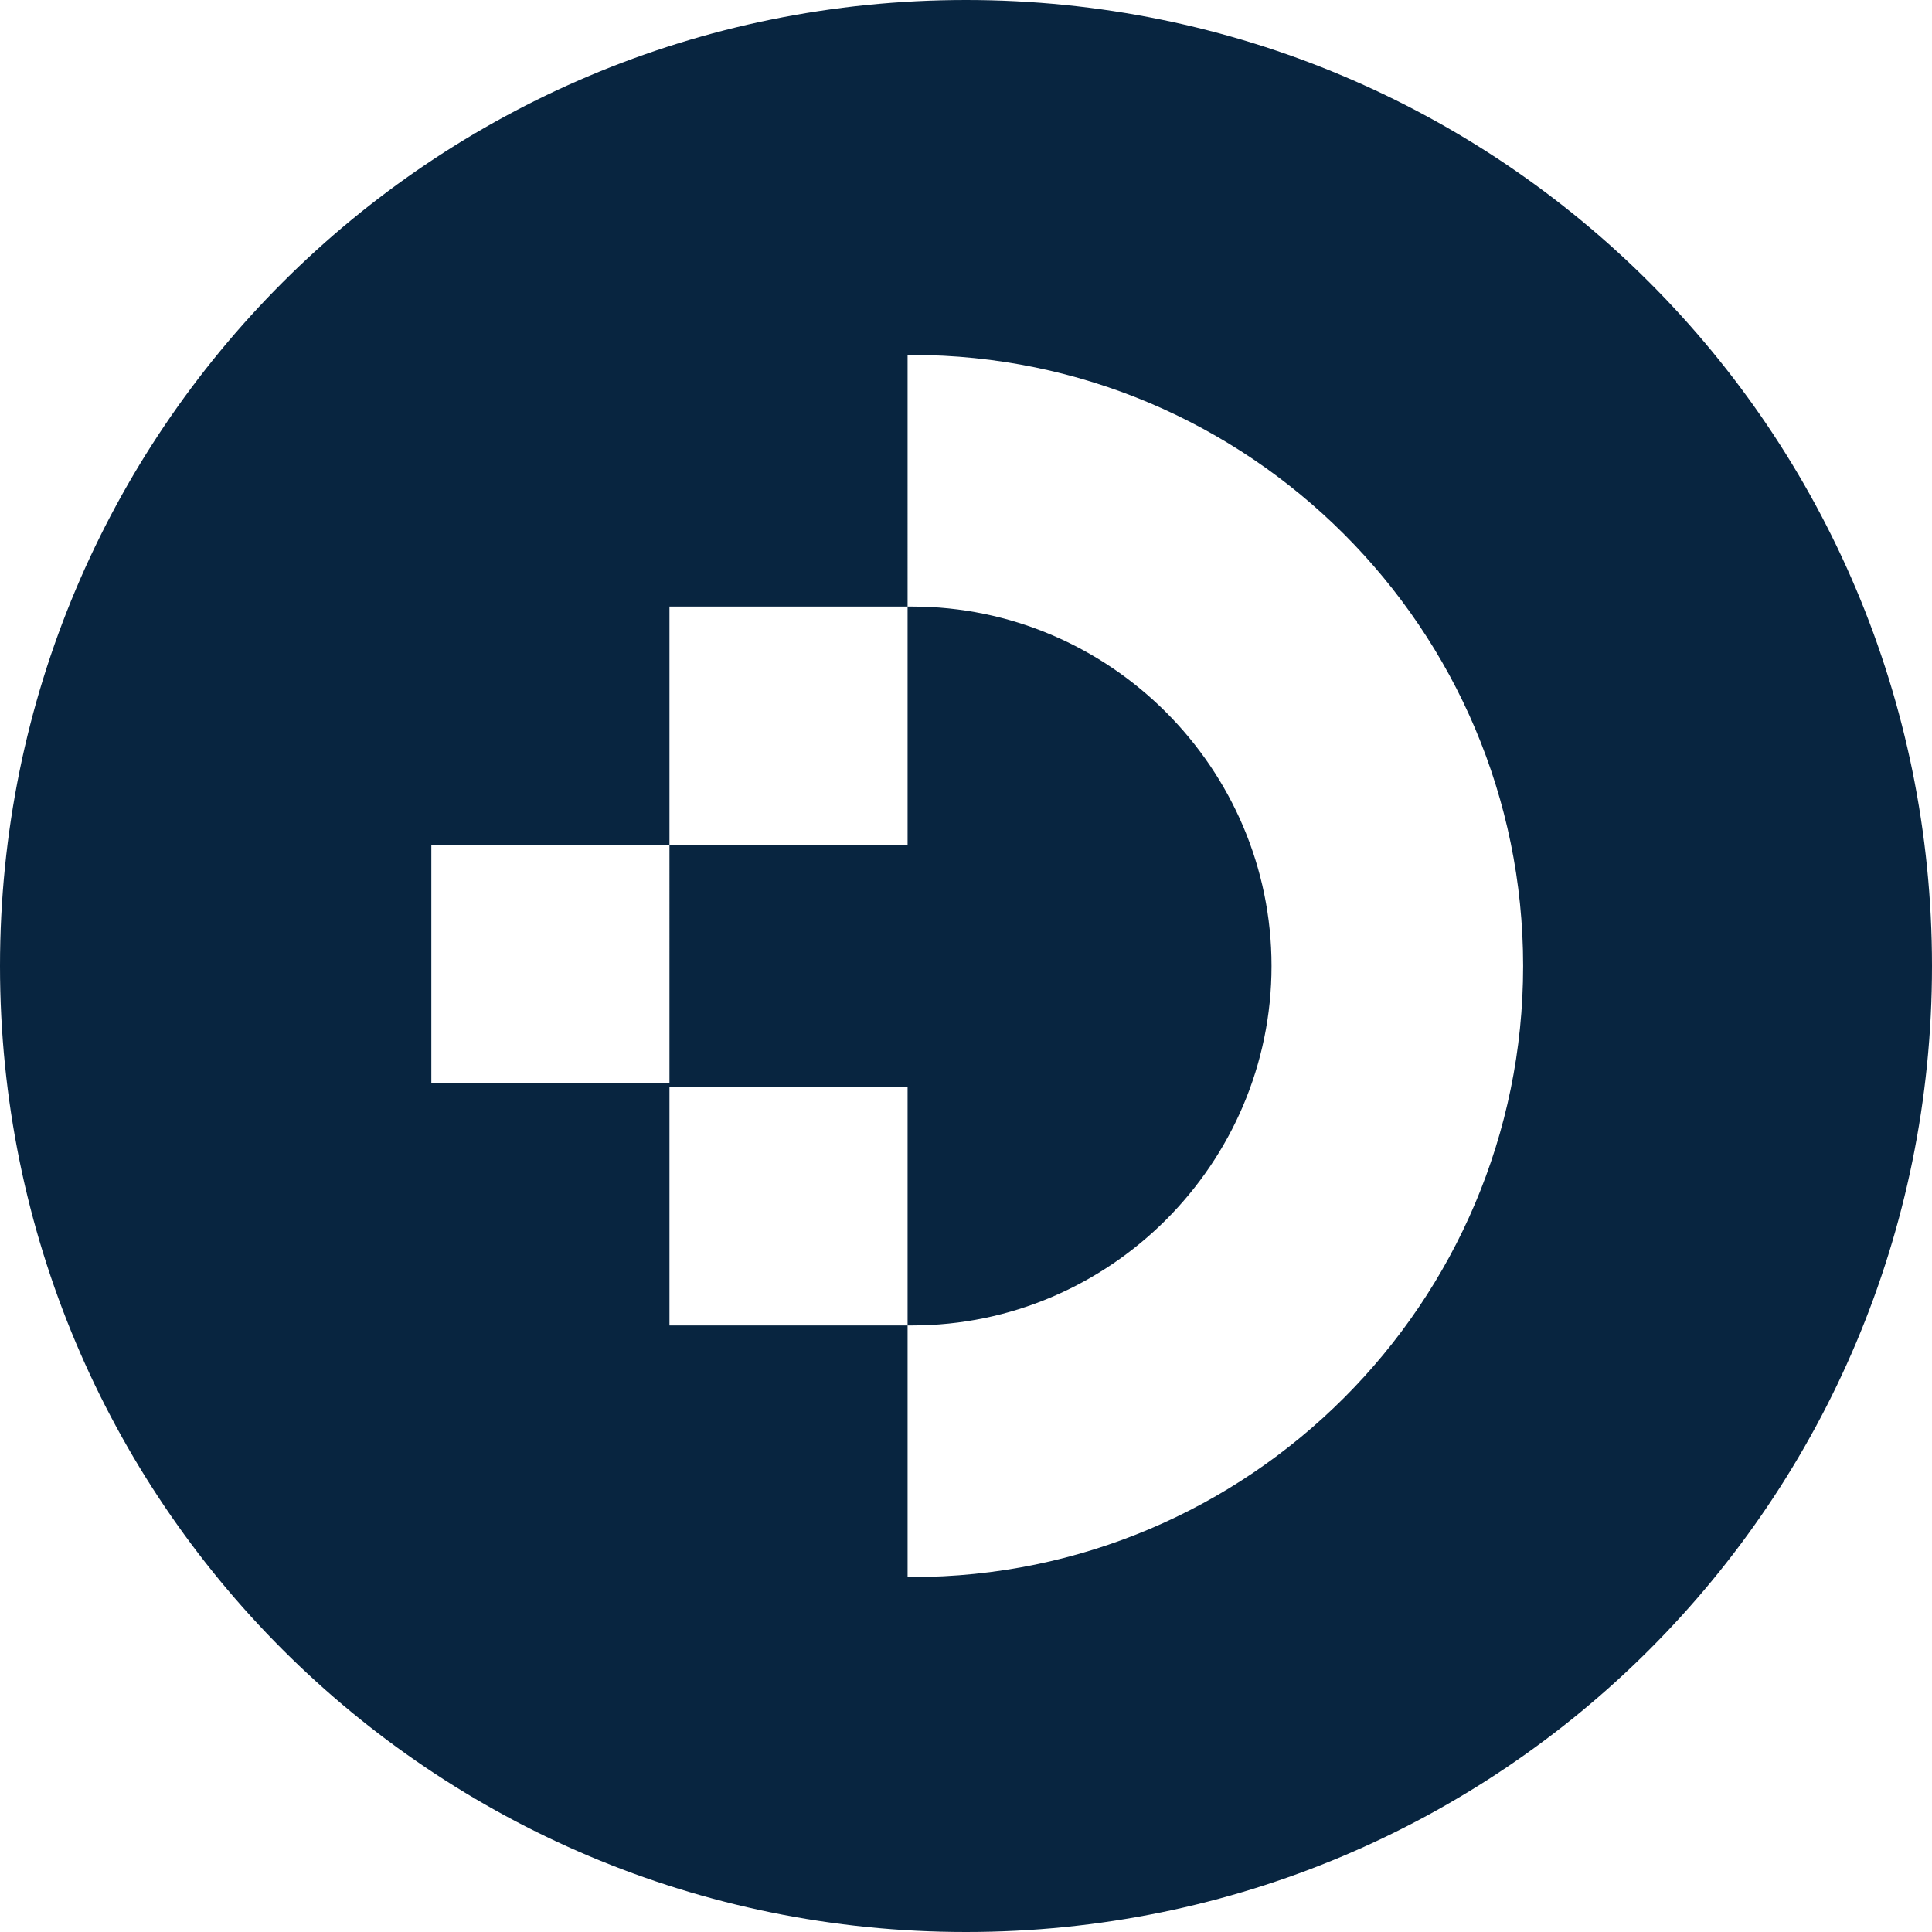 <?xml version="1.0" encoding="utf-8"?>
<!-- Generator: Adobe Illustrator 25.0.1, SVG Export Plug-In . SVG Version: 6.00 Build 0)  -->
<svg version="1.1" id="Layer_1" xmlns="http://www.w3.org/2000/svg" xmlns:xlink="http://www.w3.org/1999/xlink" x="0px" y="0px"
	 viewBox="0 0 43 43" style="enable-background:new 0 0 43 43;" xml:space="preserve">
<style type="text/css">
	.st0{fill:#082540;}
</style>
<path class="st0" d="M21.5,0C9.6,0,0,9.6,0,21.5C0,33.4,9.6,43,21.5,43C33.4,43,43,33.4,43,21.5C43,9.6,33.4,0,21.5,0z M14.9,13.5
	h5.3v5.3h-5.3V13.5z M14.9,24.1H9.6v-5.3h5.3V24.1z M14.9,24.2h5.3v5.3h-5.3V24.2z M20.3,35.1c0,0-0.1,0-0.1,0v-5.6c0,0,0.1,0,0.1,0
	c4.4,0,8-3.6,8-8s-3.6-8-8-8c0,0-0.1,0-0.1,0V7.9c0,0,0.1,0,0.1,0c7.5,0,13.6,6.1,13.6,13.6S27.8,35.1,20.3,35.1z"/>
</svg>
